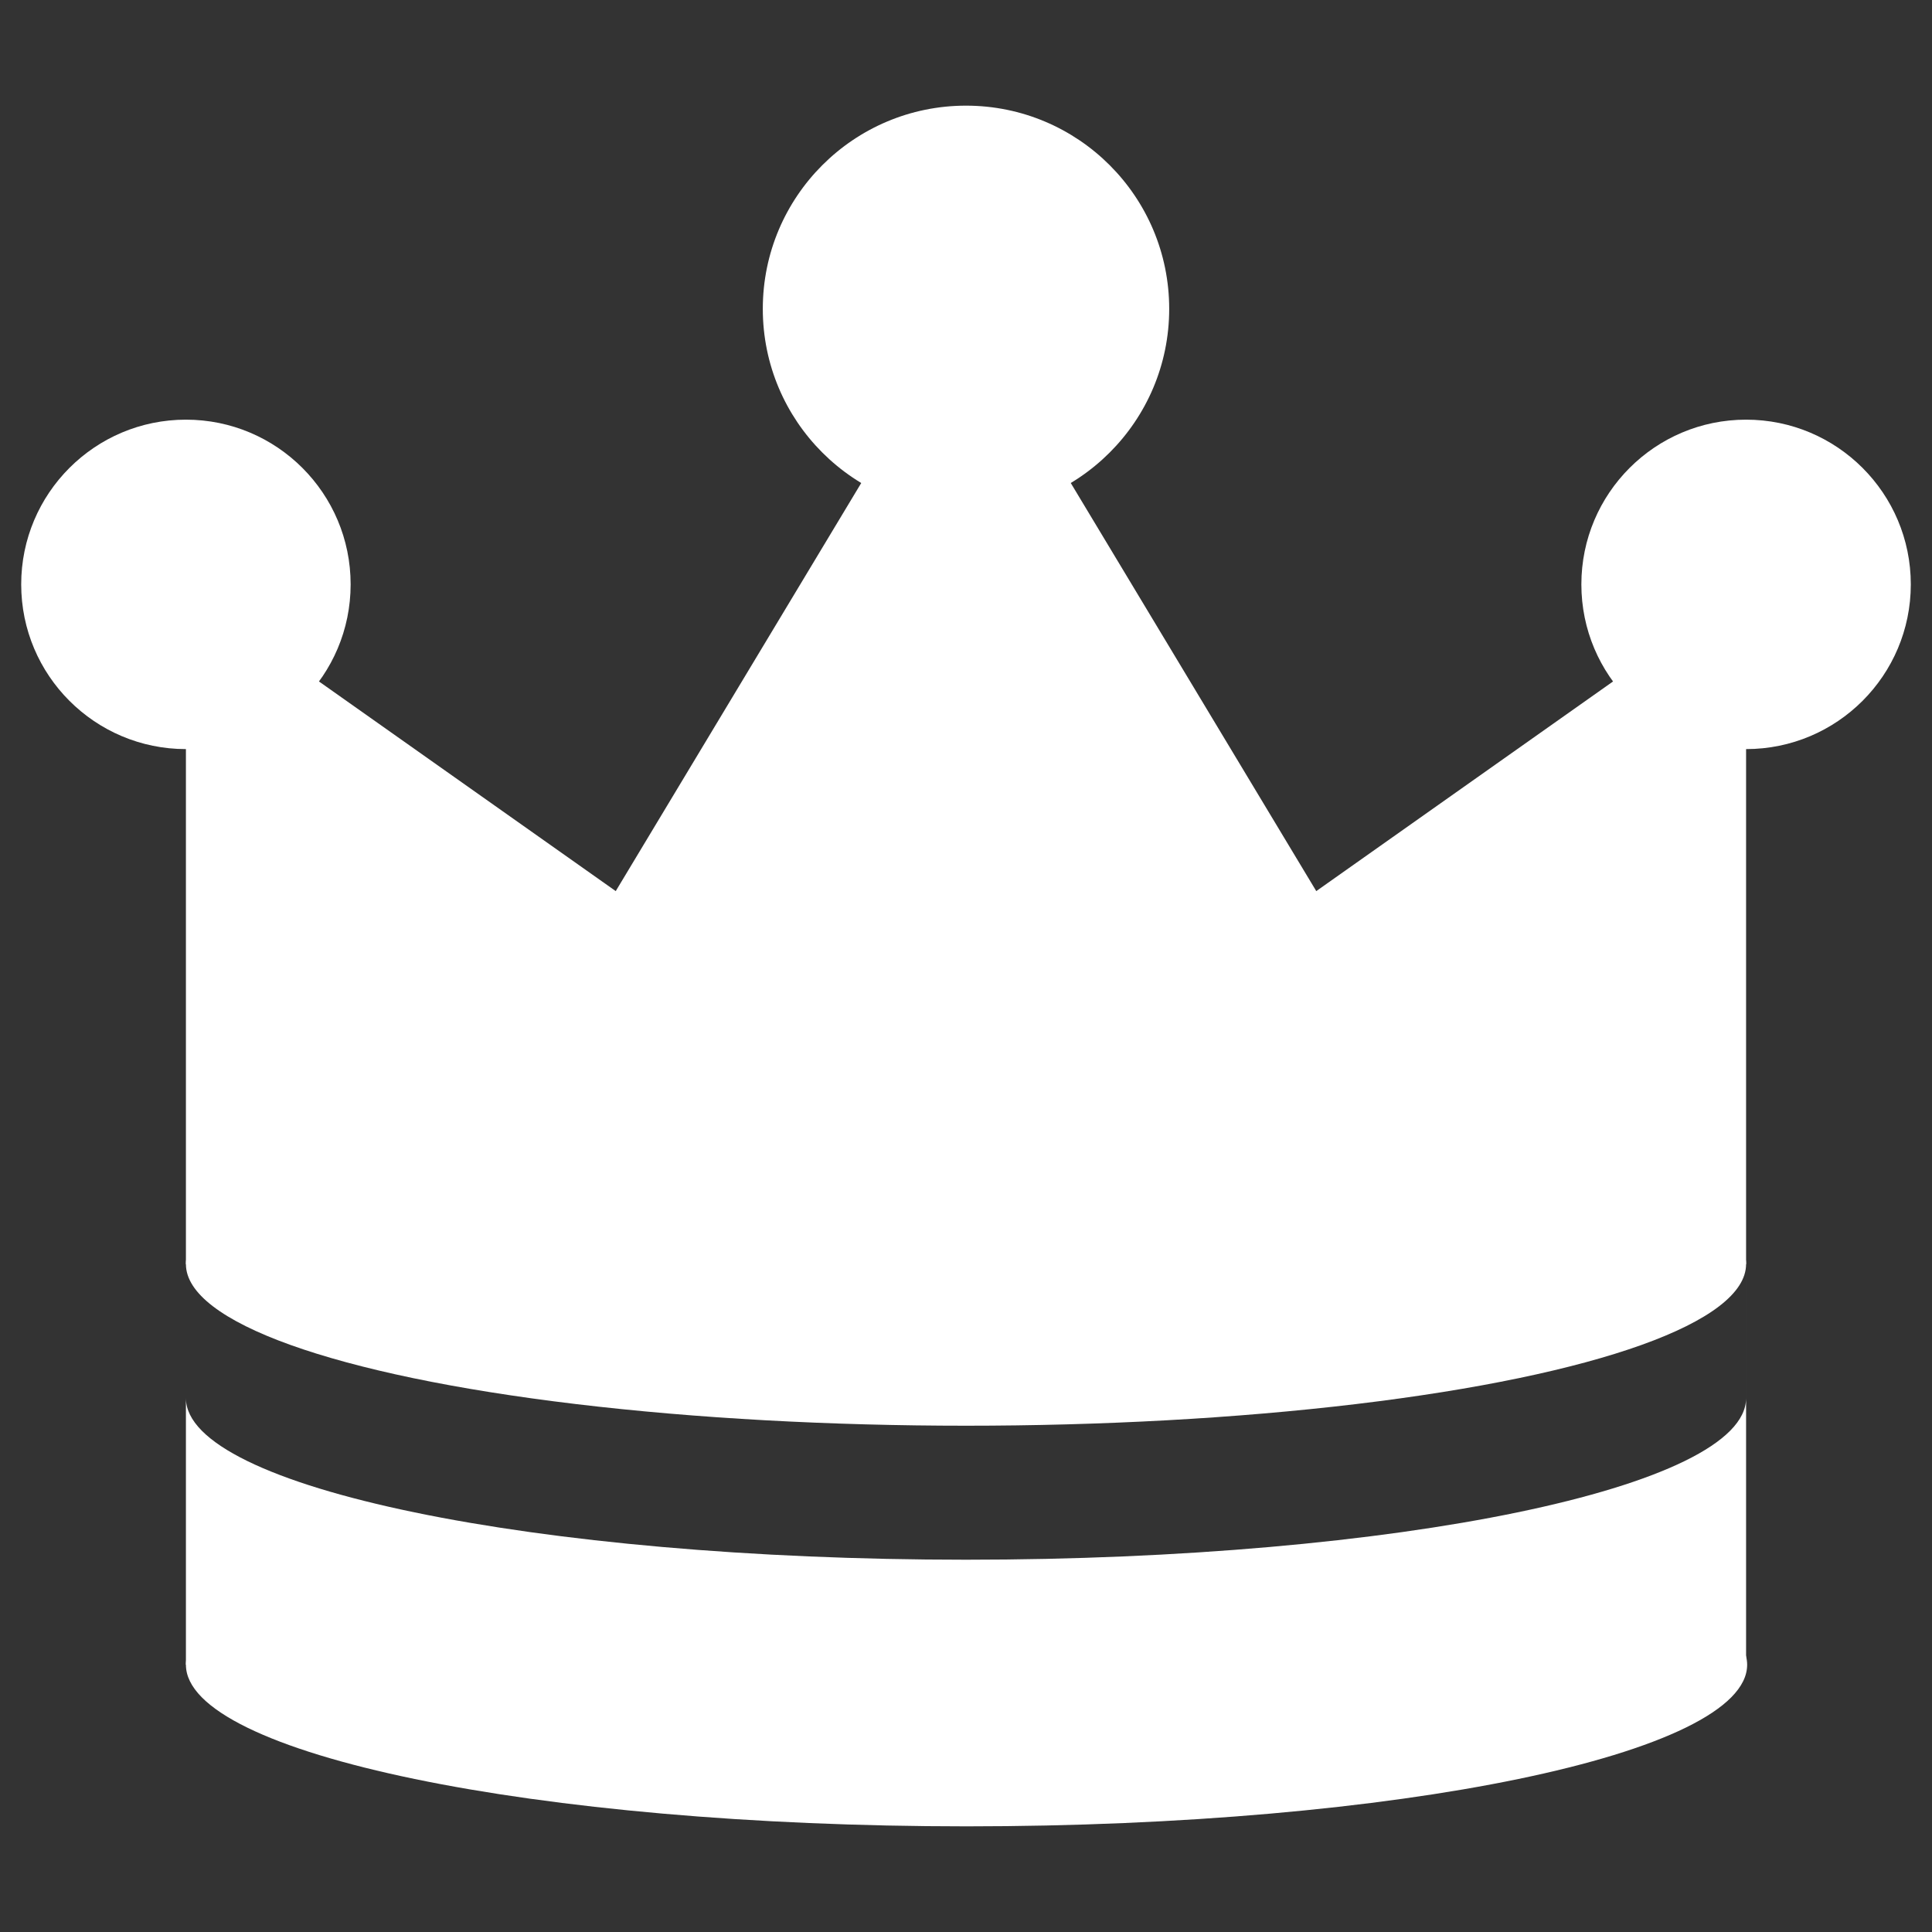 <?xml version="1.0" encoding="UTF-8" standalone="no"?><!DOCTYPE svg PUBLIC "-//W3C//DTD SVG 1.1//EN" "http://www.w3.org/Graphics/SVG/1.1/DTD/svg11.dtd"><svg width="100%" height="100%" viewBox="0 0 256 256" version="1.1" xmlns="http://www.w3.org/2000/svg" xmlns:xlink="http://www.w3.org/1999/xlink" xml:space="preserve" xmlns:serif="http://www.serif.com/" style="fill-rule:evenodd;clip-rule:evenodd;stroke-linejoin:round;stroke-miterlimit:2;"><rect x="0" y="0" width="256" height="256" fill="#333333" stroke="none"/><g id="Crown"><circle cx="128" cy="40.925" r="26.925" style="fill:#fff;"/><path d="M128.071,209.669c57.087,-0 103.435,-0.897 103.435,10.92c0,11.817 -46.348,21.411 -103.435,21.411c-57.088,0 -103.436,-9.594 -103.436,-21.411c0,-11.817 46.348,-10.92 103.436,-10.92Z" style="fill:#fff;"/><path d="M24.635,167.504l0,-89.661l56.954,40.233l46.411,-77.151l46.411,77.151l56.954,-40.233l-0,142.746l-206.73,0l0,-35.33c0,11.817 46.316,21.411 103.365,21.411c57.049,-0 103.365,-9.594 103.365,-21.411l-0,-17.755l-45.611,0c-16.498,-2.308 -36.372,-3.656 -57.754,-3.656c-21.382,0 -41.256,1.348 -57.754,3.656l-45.611,0Zm0,17.755l0,0c0,0 0,0 0,0Z" style="fill:#fff;"/><ellipse cx="128" cy="167.504" rx="103.365" ry="21.411" style="fill:#fff;"/><circle cx="24.635" cy="77.433" r="21.826" style="fill:#fff;"/><circle cx="231.365" cy="77.433" r="21.826" style="fill:#fff;"/></g></svg>